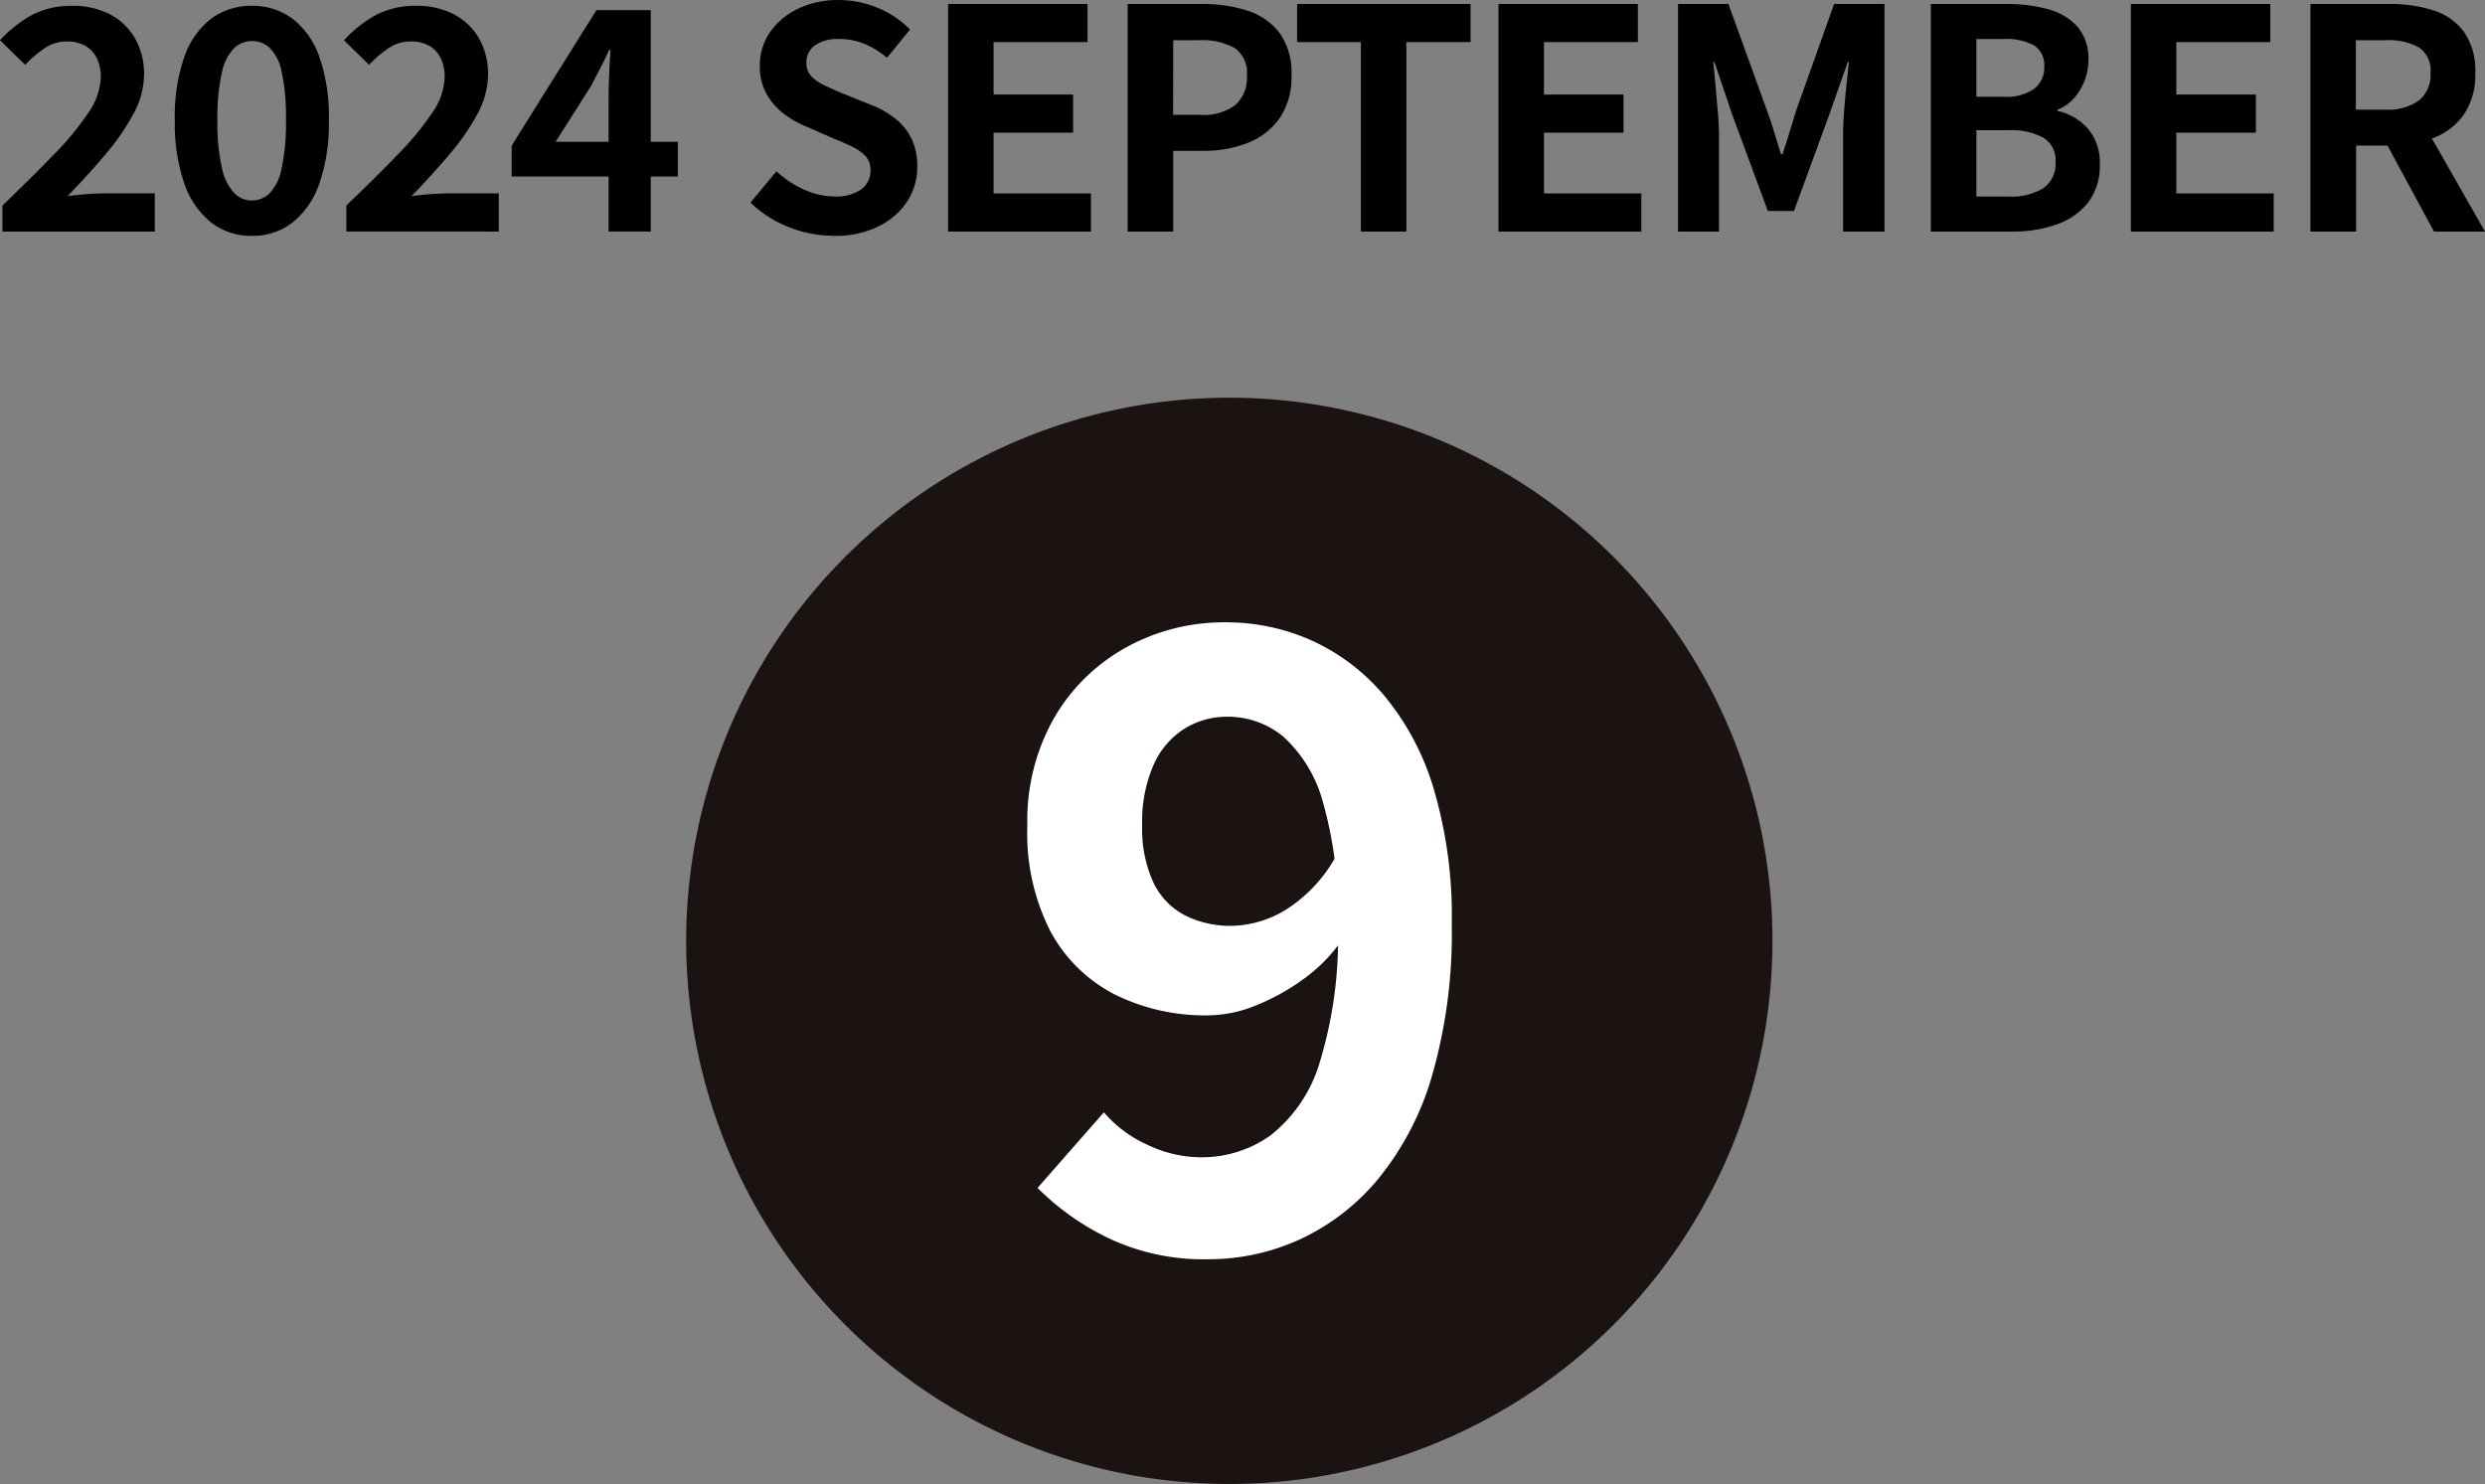 <svg xmlns="http://www.w3.org/2000/svg" width="105.183" height="62.816" viewBox="0 0 105.183 62.816">
  <rect x="0" y="0" width="105.183" height="62.816" fill="#808080" stroke="none"/>
  <g id="グループ_18971" data-name="グループ 18971" transform="translate(4953.043 16346.05)">
    <path id="パス_36570" data-name="パス 36570" d="M50.856,34.539a22.99,22.99,0,1,1-22.99-22.991,22.991,22.991,0,0,1,22.99,22.991" transform="translate(-4928.875 -16340.764)" fill="#1a1311"/>
    <path id="パス_36572" data-name="パス 36572" d="M.559,0V-1.105Q1.807-2.3,2.743-3.27A12.21,12.21,0,0,0,4.2-5.037a2.772,2.772,0,0,0,.52-1.488,1.816,1.816,0,0,0-.169-.819,1.2,1.2,0,0,0-.487-.52,1.564,1.564,0,0,0-.786-.182,1.652,1.652,0,0,0-.956.3,4.832,4.832,0,0,0-.8.689L.455-8.1A5.337,5.337,0,0,1,1.839-9.184a3.588,3.588,0,0,1,1.684-.371,3.335,3.335,0,0,1,1.592.364A2.613,2.613,0,0,1,6.175-8.17a3.04,3.04,0,0,1,.377,1.54A3.509,3.509,0,0,1,6.1-4.979,9.654,9.654,0,0,1,4.921-3.27Q4.186-2.4,3.315-1.5q.364-.052.806-.084t.78-.033H7.007V0ZM11.115.182A2.743,2.743,0,0,1,9.392-.384,3.6,3.6,0,0,1,8.255-2.041a7.78,7.78,0,0,1-.4-2.678,7.656,7.656,0,0,1,.4-2.671A3.469,3.469,0,0,1,9.392-9.009a2.808,2.808,0,0,1,1.722-.546,2.808,2.808,0,0,1,1.722.546A3.469,3.469,0,0,1,13.975-7.39a7.656,7.656,0,0,1,.4,2.671,7.78,7.78,0,0,1-.4,2.678A3.6,3.6,0,0,1,12.837-.384,2.743,2.743,0,0,1,11.115.182Zm0-1.5a1.067,1.067,0,0,0,.754-.305,2.128,2.128,0,0,0,.507-1.053,9.052,9.052,0,0,0,.182-2.047,8.859,8.859,0,0,0-.182-2.041,1.974,1.974,0,0,0-.507-1.014,1.107,1.107,0,0,0-.754-.286,1.1,1.1,0,0,0-.734.286A2.01,2.01,0,0,0,9.854-6.76a8.289,8.289,0,0,0-.195,2.041,8.469,8.469,0,0,0,.195,2.047,2.165,2.165,0,0,0,.527,1.053A1.06,1.06,0,0,0,11.115-1.313Zm4,1.313V-1.105Q16.367-2.3,17.3-3.27a12.21,12.21,0,0,0,1.456-1.768,2.772,2.772,0,0,0,.52-1.488,1.816,1.816,0,0,0-.169-.819,1.2,1.2,0,0,0-.487-.52,1.564,1.564,0,0,0-.787-.182,1.652,1.652,0,0,0-.955.3,4.832,4.832,0,0,0-.8.689L15.015-8.1A5.337,5.337,0,0,1,16.4-9.184a3.588,3.588,0,0,1,1.684-.371,3.335,3.335,0,0,1,1.593.364A2.613,2.613,0,0,1,20.735-8.17a3.04,3.04,0,0,1,.377,1.54,3.509,3.509,0,0,1-.448,1.651A9.654,9.654,0,0,1,19.481-3.27Q18.746-2.4,17.875-1.5q.364-.052.806-.084t.78-.033h2.106V0Zm11.1,0V-5.655q0-.429.026-1.014T26.3-7.683h-.065q-.169.377-.364.754t-.4.767L23.972-3.8h5.174v1.469H22.113V-3.64L25.7-9.373H28V0Zm9.516.182a5.1,5.1,0,0,1-1.885-.364,4.921,4.921,0,0,1-1.625-1.04l1.1-1.326a4.1,4.1,0,0,0,1.163.773,3.134,3.134,0,0,0,1.281.293,1.857,1.857,0,0,0,1.144-.3.963.963,0,0,0,.39-.806.845.845,0,0,0-.189-.579,1.746,1.746,0,0,0-.513-.384,8,8,0,0,0-.754-.338L34.58-4.446a4.249,4.249,0,0,1-.93-.526,2.714,2.714,0,0,1-.741-.839,2.379,2.379,0,0,1-.292-1.209,2.442,2.442,0,0,1,.429-1.417,3.01,3.01,0,0,1,1.183-.994A3.841,3.841,0,0,1,35.945-9.8a4.313,4.313,0,0,1,1.651.325,4.058,4.058,0,0,1,1.378.923L38-7.358a3.8,3.8,0,0,0-.949-.585,2.822,2.822,0,0,0-1.1-.208,1.67,1.67,0,0,0-.994.266.868.868,0,0,0-.37.748.783.783,0,0,0,.208.559,1.826,1.826,0,0,0,.546.383q.338.163.741.332l1.261.507a3.952,3.952,0,0,1,1.021.585,2.454,2.454,0,0,1,.676.845,2.712,2.712,0,0,1,.24,1.2,2.633,2.633,0,0,1-.422,1.443A3.033,3.033,0,0,1,37.641-.221,4.136,4.136,0,0,1,35.737.182ZM40.586,0V-9.633h5.9v1.612H42.51V-5.8h3.367v1.612H42.51v2.574h4.121V0Zm7.6,0V-9.633H51.35a6,6,0,0,1,1.917.286,2.753,2.753,0,0,1,1.352.943,2.9,2.9,0,0,1,.5,1.8,3.047,3.047,0,0,1-.5,1.8A2.95,2.95,0,0,1,53.28-3.757a4.985,4.985,0,0,1-1.878.338H50.115V0Zm1.924-4.94h1.157a2.229,2.229,0,0,0,1.475-.416A1.55,1.55,0,0,0,53.235-6.6a1.278,1.278,0,0,0-.514-1.164A2.815,2.815,0,0,0,51.207-8.1H50.115ZM58.058,0V-8.021h-2.7V-9.633H62.7v1.612H59.982V0Zm5.824,0V-9.633h5.9v1.612H65.806V-5.8h3.367v1.612H65.806v2.574h4.121V0Zm7.6,0V-9.633h2.132l1.638,4.524q.156.429.3.9t.286.93h.065q.156-.455.3-.93l.273-.9,1.612-4.524h2.132V0H78.468V-4.017q0-.468.039-1.027t.1-1.124q.059-.566.111-1.007h-.052L77.87-4.914,76.388-.871H75.283L73.788-4.914l-.767-2.262h-.052q.052.442.1,1.007t.1,1.124q.046.559.046,1.027V0Zm10.7,0V-9.633h3.185a6.562,6.562,0,0,1,1.774.221,2.538,2.538,0,0,1,1.248.741,2.058,2.058,0,0,1,.461,1.417,2.389,2.389,0,0,1-.162.865,2.454,2.454,0,0,1-.449.747,1.727,1.727,0,0,1-.7.481v.052a2.421,2.421,0,0,1,1.287.748,2.2,2.2,0,0,1,.507,1.527,2.527,2.527,0,0,1-.488,1.592,2.871,2.871,0,0,1-1.326.936,5.54,5.54,0,0,1-1.9.306ZM84.11-5.707h1.131a2.068,2.068,0,0,0,1.326-.344,1.13,1.13,0,0,0,.416-.917,1,1,0,0,0-.429-.91,2.461,2.461,0,0,0-1.3-.273H84.11Zm0,4.225h1.339a2.622,2.622,0,0,0,1.5-.357,1.261,1.261,0,0,0,.513-1.112,1.111,1.111,0,0,0-.513-1.02,2.878,2.878,0,0,0-1.5-.319H84.11ZM90.649,0V-9.633h5.9v1.612H92.573V-5.8H95.94v1.612H92.573v2.574h4.121V0Zm7.6,0V-9.633H101.6a5.951,5.951,0,0,1,1.846.267,2.567,2.567,0,0,1,1.3.91,2.858,2.858,0,0,1,.481,1.749,2.966,2.966,0,0,1-.481,1.748,2.783,2.783,0,0,1-1.3,1,5.06,5.06,0,0,1-1.846.319h-1.417V0Zm1.924-5.161h1.248a2.238,2.238,0,0,0,1.424-.39,1.393,1.393,0,0,0,.487-1.157,1.178,1.178,0,0,0-.487-1.086,2.7,2.7,0,0,0-1.424-.306h-1.248ZM103.48,0l-2.236-4.134,1.352-1.2L105.638,0Z" transform="translate(-4953.498 -16336.248)"/>
    <path id="パス_36571" data-name="パス 36571" d="M9.108.5A9.393,9.393,0,0,1,4.86-.4,10.92,10.92,0,0,1,1.872-2.52l2.808-3.2A5.223,5.223,0,0,0,6.5-4.356a5.272,5.272,0,0,0,2.286.54,5.005,5.005,0,0,0,2.934-.918,6.134,6.134,0,0,0,2.088-3.078,17.922,17.922,0,0,0,.774-5.868,17.124,17.124,0,0,0-.63-5.166,5.792,5.792,0,0,0-1.674-2.772A3.671,3.671,0,0,0,9.9-22.464a3.4,3.4,0,0,0-1.8.5,3.461,3.461,0,0,0-1.314,1.53A6.007,6.007,0,0,0,6.3-17.856a5.42,5.42,0,0,0,.468,2.394,3.031,3.031,0,0,0,1.332,1.4,4.3,4.3,0,0,0,2.016.45,4.559,4.559,0,0,0,2.268-.684,6.253,6.253,0,0,0,2.16-2.34l.252,3.564A6.808,6.808,0,0,1,13.1-11.34a9.223,9.223,0,0,1-2.034,1.116,5.446,5.446,0,0,1-1.962.4,8.59,8.59,0,0,1-3.96-.882A6.416,6.416,0,0,1,2.43-13.356a9.12,9.12,0,0,1-.99-4.5,8.778,8.778,0,0,1,1.152-4.59,7.986,7.986,0,0,1,3.06-2.97A8.558,8.558,0,0,1,9.828-26.46a8.849,8.849,0,0,1,3.618.756,8.739,8.739,0,0,1,3.06,2.3,11.105,11.105,0,0,1,2.124,3.96,18.955,18.955,0,0,1,.774,5.76,21.8,21.8,0,0,1-.828,6.39,12.273,12.273,0,0,1-2.3,4.41,9.443,9.443,0,0,1-3.33,2.556A9.306,9.306,0,0,1,9.108.5Z" transform="translate(-4910.998 -16293.248)" fill="#fff"/>
  </g>
</svg>
